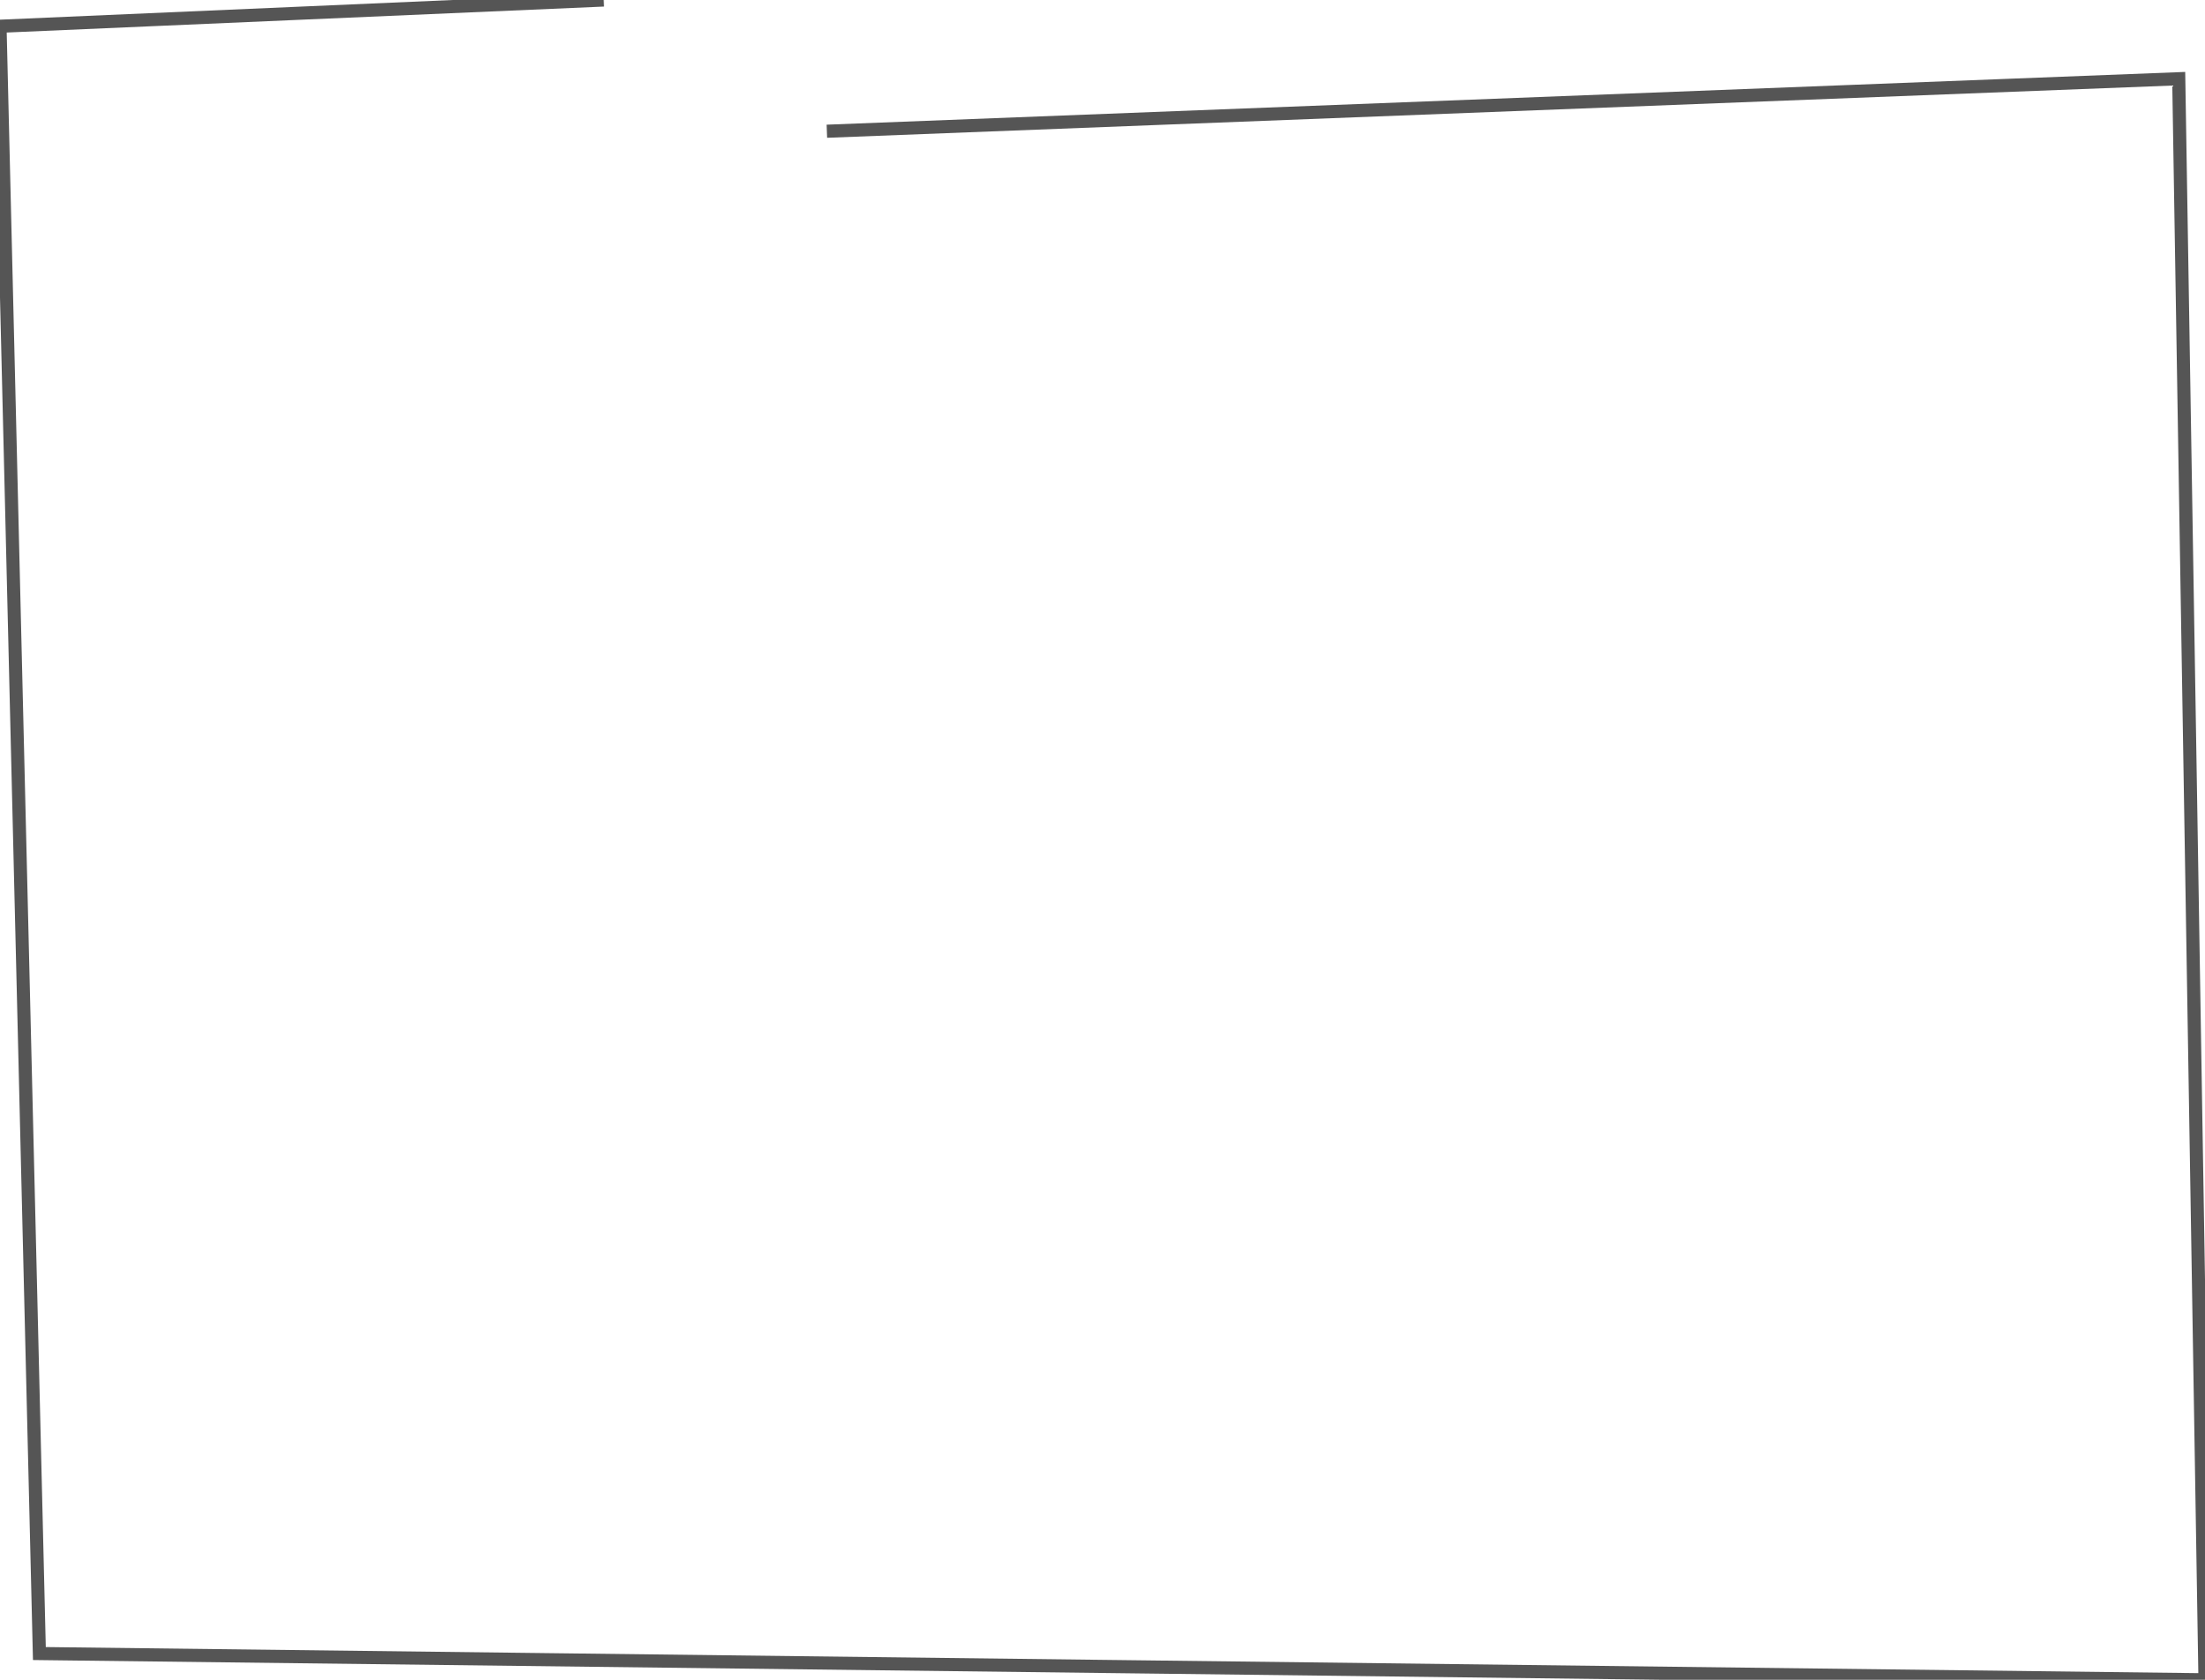 <?xml version="1.0" encoding="utf-8"?>
<!DOCTYPE svg PUBLIC "-//W3C//DTD SVG 1.1//EN" "http://www.w3.org/Graphics/SVG/1.1/DTD/svg11.dtd">
<svg version="1.1" xmlns="http://www.w3.org/2000/svg" xmlns:xlink="http://www.w3.org/1999/xlink" x="0px" y="0px"
	 width="168px" height="128px" viewBox="0 0 168 128" enable-background="new 0 0 168 128" xml:space="preserve">
<polyline fill="none" stroke="#555555" stroke-miterlimit="10" points="63,10 166,6 168,128 3,126 0,2 46,0 "/>
</svg>
